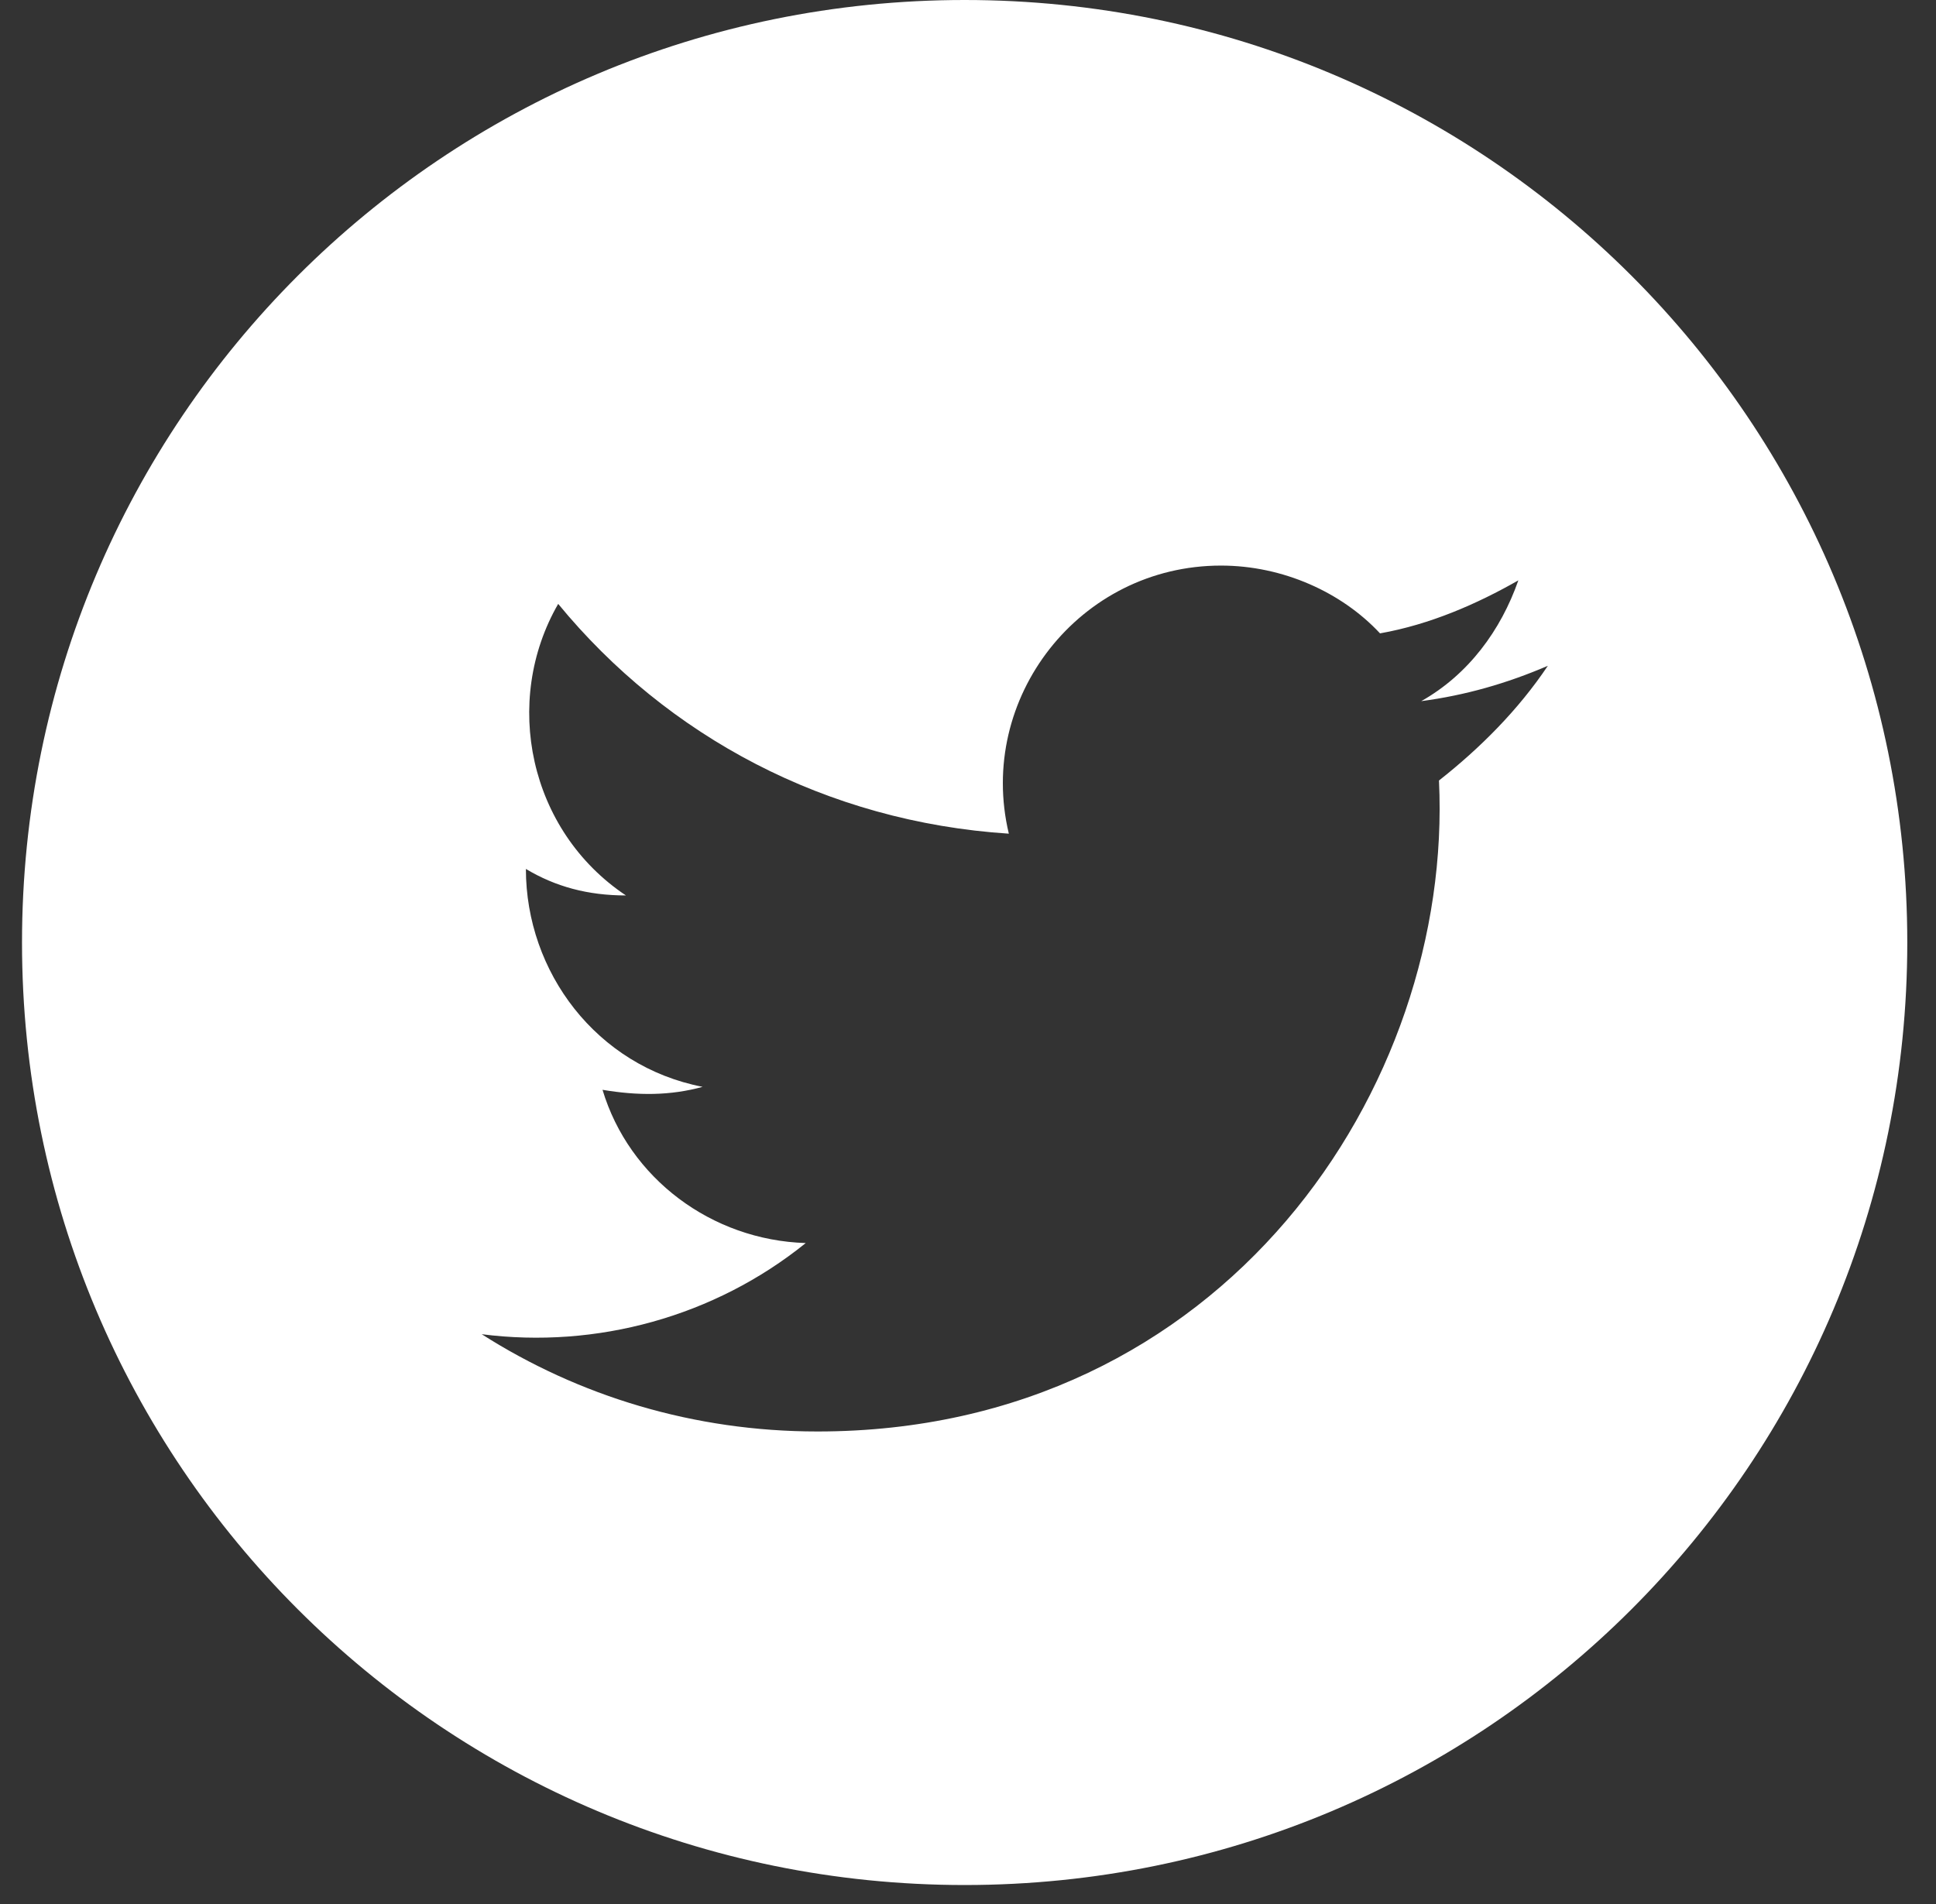 <?xml version="1.0" encoding="utf-8"?>
<!-- Generator: Adobe Illustrator 15.0.0, SVG Export Plug-In . SVG Version: 6.00 Build 0)  -->
<!DOCTYPE svg PUBLIC "-//W3C//DTD SVG 1.1//EN" "http://www.w3.org/Graphics/SVG/1.1/DTD/svg11.dtd">
<svg version="1.1" id="Capa_1" xmlns="http://www.w3.org/2000/svg" xmlns:xlink="http://www.w3.org/1999/xlink" x="0px" y="0px"
	 width="25.416px" height="25px" viewBox="2.869 0 25.416 25" enable-background="new 2.869 0 25.416 25" xml:space="preserve">
<rect x="2.869" y="0" width="25.416" height="25" fill="#333333" stroke="none"/>
<path id="twitter-4-icon" fill="#FFFFFF" d="M15.533,0C8.688,0,3.158,5.53,3.158,12.375c0,6.846,5.53,12.375,12.375,12.375
	s12.375-5.529,12.375-12.375C27.908,5.53,22.379,0,15.533,0z M21.76,10.248c0.193,4.021-2.823,8.547-8.159,8.547
	c-1.625,0-3.134-0.465-4.408-1.277c1.508,0.193,3.055-0.229,4.254-1.197c-1.238-0.038-2.32-0.852-2.668-2.012
	c0.463,0.078,0.889,0.078,1.314-0.039C10.7,14,9.773,12.762,9.773,11.409c0.387,0.232,0.812,0.348,1.313,0.348
	c-1.275-0.851-1.625-2.552-0.889-3.828c1.43,1.74,3.519,2.861,5.916,3.017c-0.425-1.779,0.928-3.52,2.785-3.52
	c0.811,0,1.584,0.349,2.088,0.89c0.656-0.116,1.275-0.387,1.816-0.696c-0.23,0.657-0.656,1.237-1.275,1.586
	c0.58-0.077,1.121-0.232,1.662-0.464C22.802,9.32,22.301,9.822,21.76,10.248z"/>
</svg>
